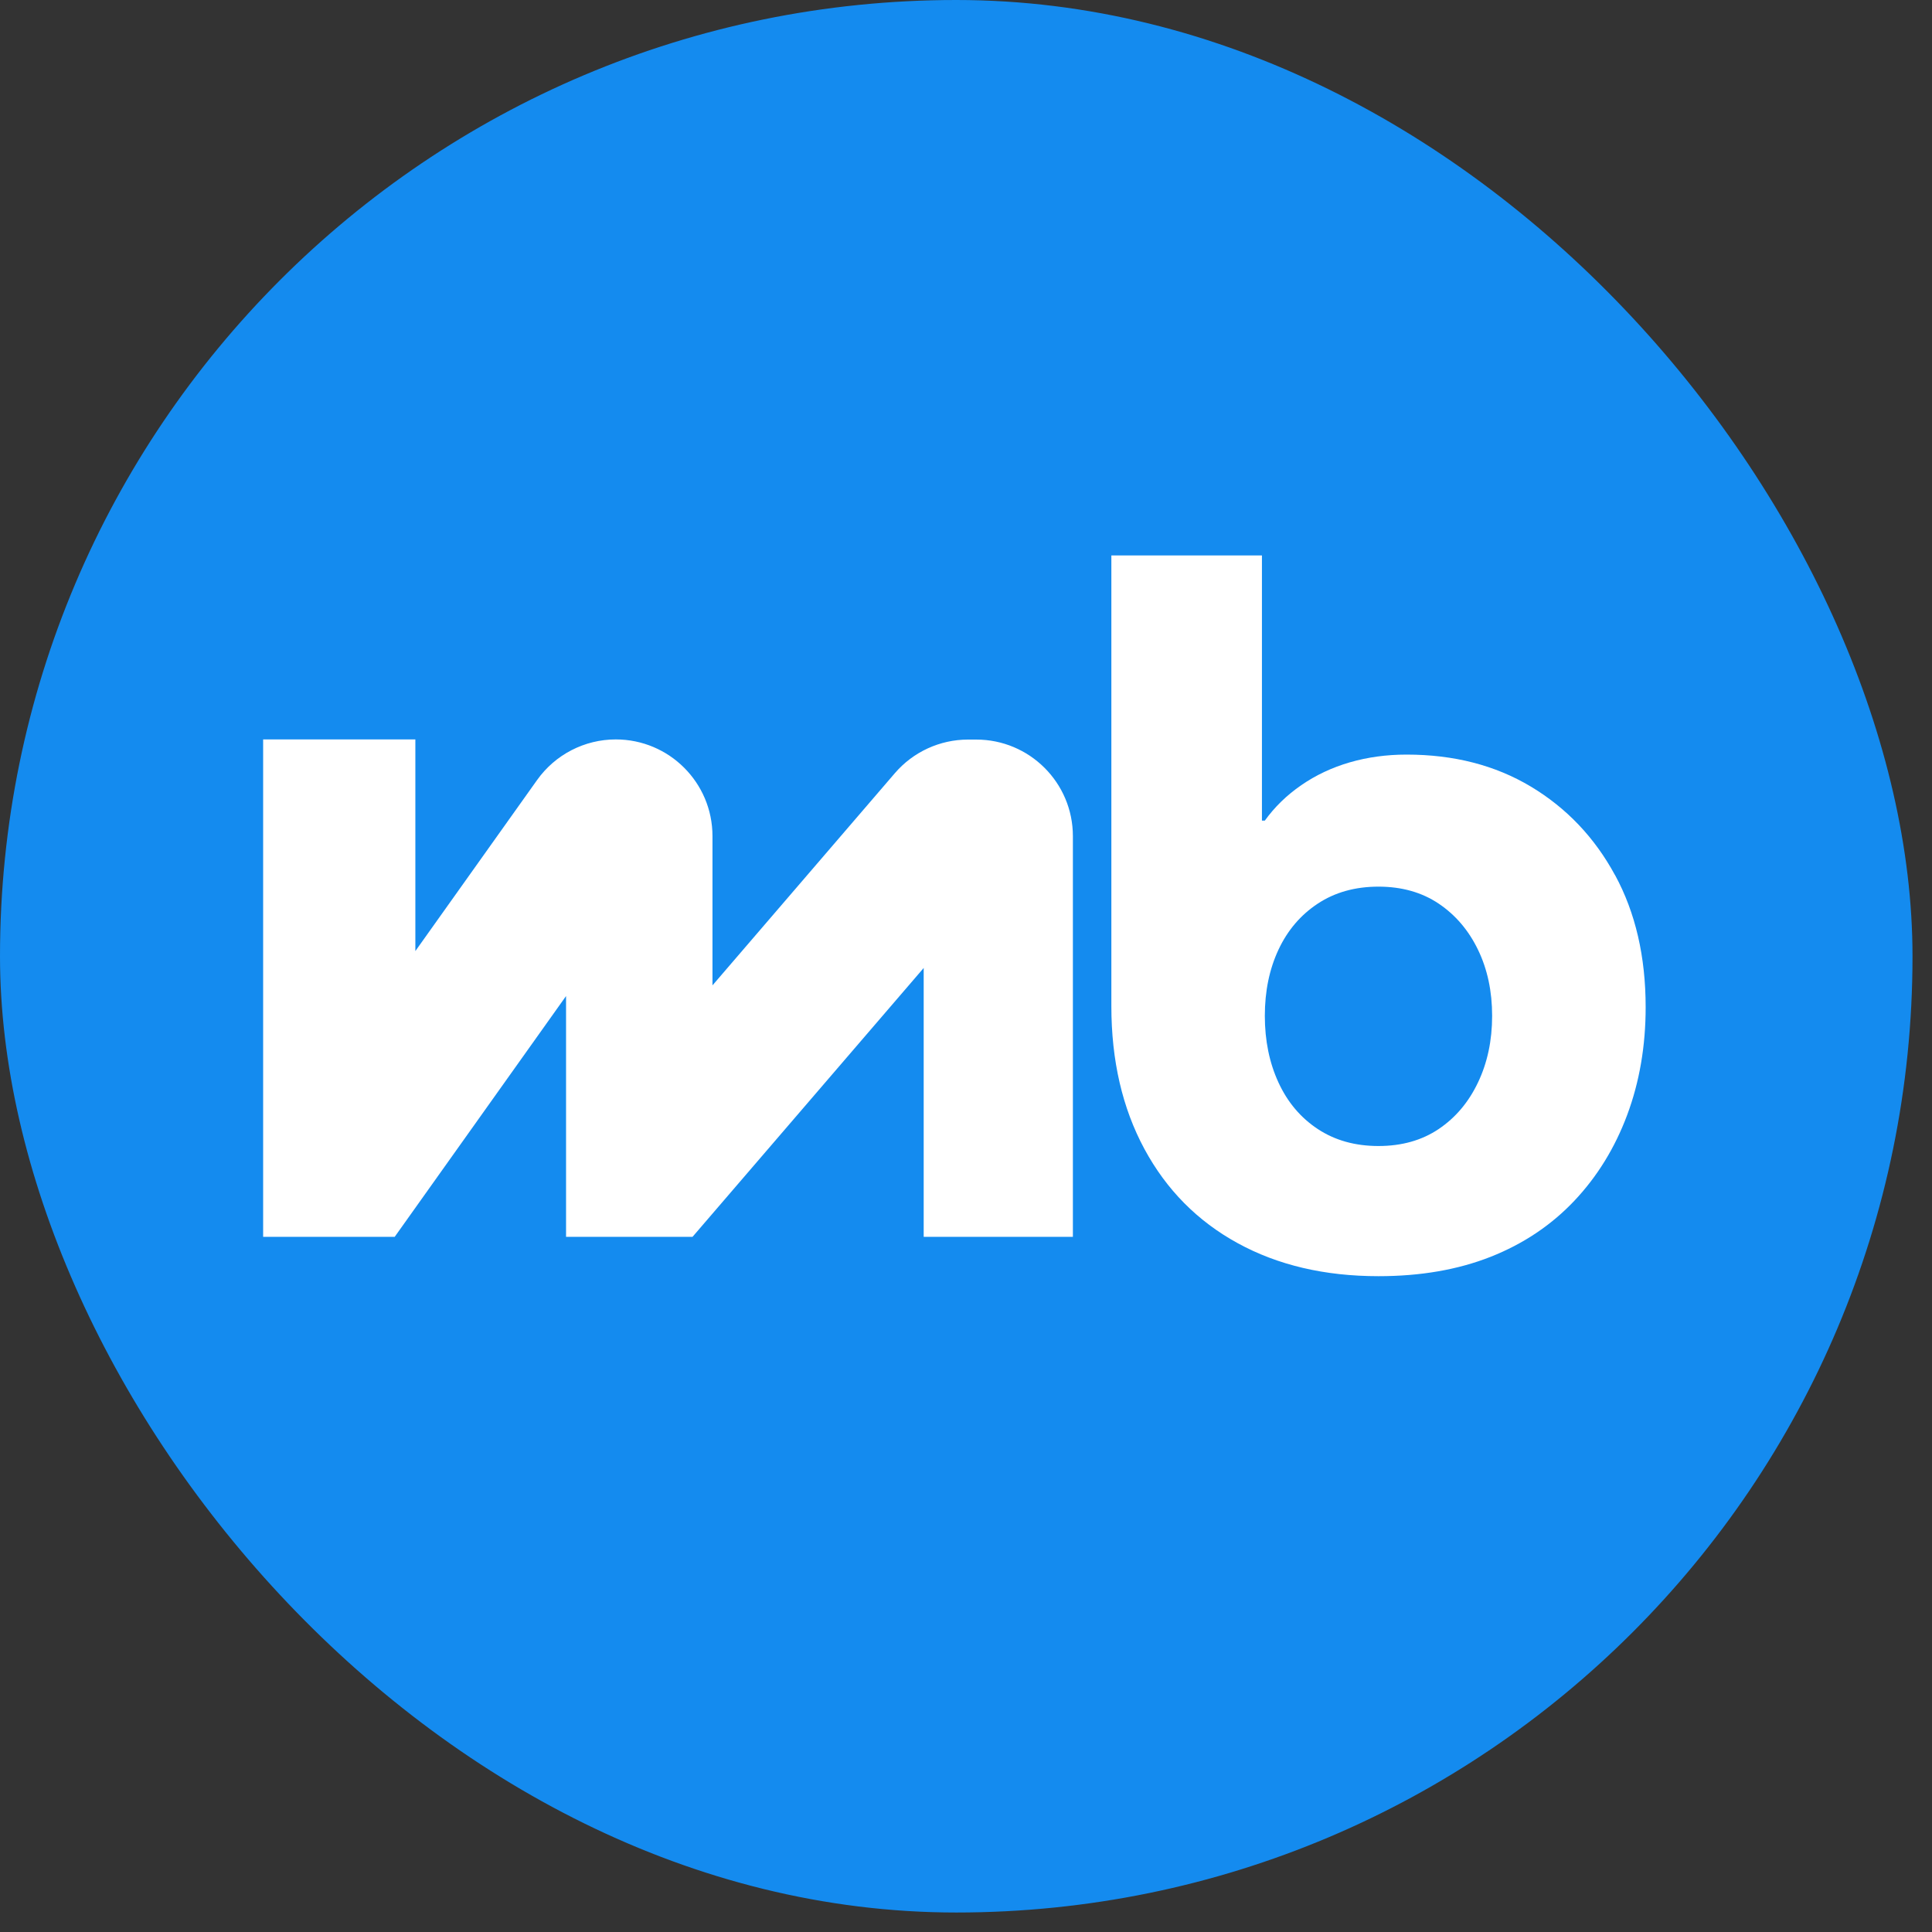 <svg xmlns="http://www.w3.org/2000/svg" width="80" height="80" viewBox="0 0 80 80" fill="none"><rect x="0" y="0" width="80" height="80" fill="#333333" stroke="none"/><rect width="79.193" height="79.193" rx="39.596" fill="#148BEF"></rect><path d="M44.426 34.626V51.214H38.248V40.082C37.999 40.372 28.57 51.338 28.677 51.214H23.439V41.244C22.937 41.95 16.605 50.846 16.344 51.214H10.896V30.618H17.199V39.382L22.24 32.299C22.991 31.244 24.205 30.618 25.499 30.618C27.71 30.618 29.502 32.41 29.502 34.62V40.802L37.053 32.017C37.812 31.133 38.917 30.626 40.081 30.624H40.417C42.63 30.62 44.426 32.412 44.426 34.624V34.626Z" fill="white"></path><path d="M66.872 36.233C66.028 34.678 64.868 33.459 63.393 32.573C61.918 31.688 60.202 31.246 58.245 31.246C57.414 31.246 56.63 31.353 55.892 31.567C55.155 31.781 54.486 32.096 53.882 32.513C53.279 32.929 52.777 33.418 52.374 33.98H52.254V23H46.019V41.662C46.019 43.915 46.475 45.884 47.387 47.575C48.298 49.264 49.586 50.566 51.248 51.476C52.909 52.387 54.853 52.844 57.079 52.844C58.823 52.844 60.37 52.576 61.726 52.041C63.08 51.505 64.232 50.733 65.185 49.727C66.137 48.721 66.868 47.534 67.378 46.168C67.888 44.8 68.143 43.312 68.143 41.705C68.143 39.613 67.721 37.79 66.876 36.235L66.872 36.233ZM61.202 44.82C60.813 45.639 60.27 46.281 59.574 46.75C58.877 47.219 58.046 47.454 57.079 47.454C56.112 47.454 55.275 47.219 54.565 46.75C53.855 46.281 53.312 45.637 52.937 44.82C52.561 44.003 52.374 43.084 52.374 42.065C52.374 41.045 52.561 40.135 52.937 39.329C53.312 38.525 53.855 37.887 54.565 37.418C55.275 36.949 56.114 36.714 57.079 36.714C58.044 36.714 58.875 36.949 59.574 37.418C60.27 37.887 60.813 38.523 61.202 39.329C61.591 40.133 61.786 41.045 61.786 42.065C61.786 43.084 61.591 44.003 61.202 44.82Z" fill="white"></path></svg>